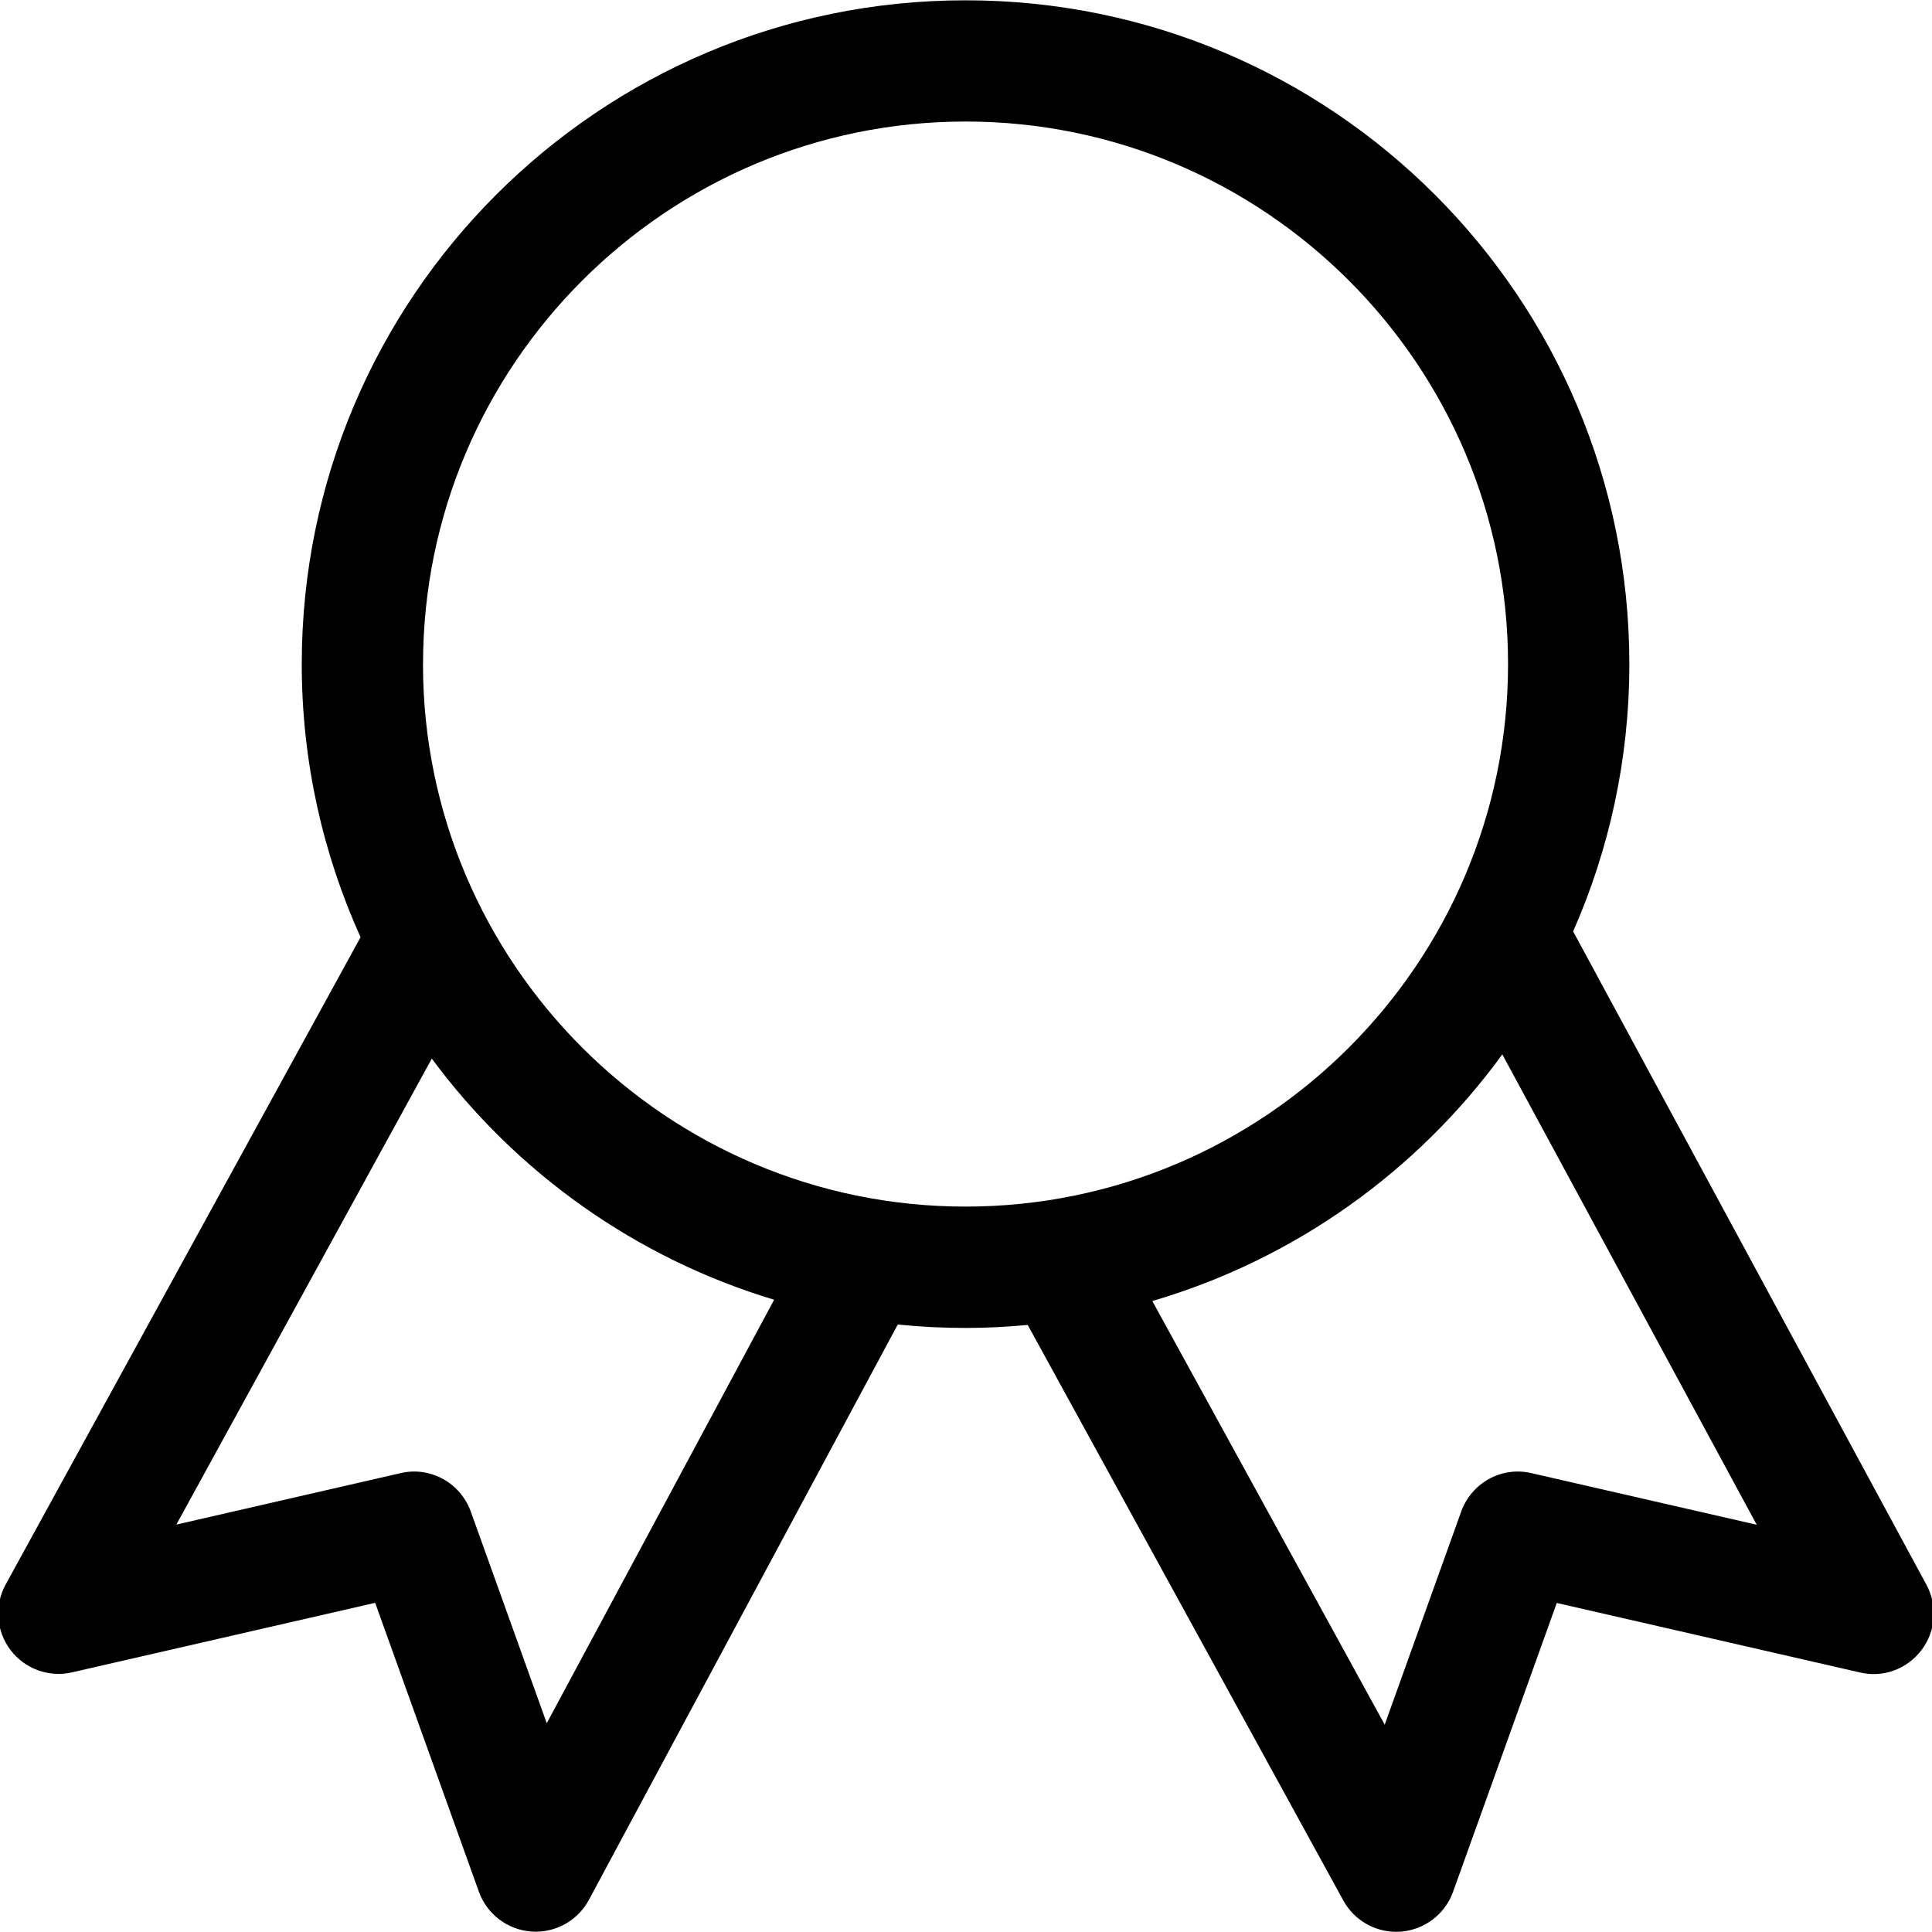<?xml version="1.0" encoding="utf-8"?><!-- Uploaded to: SVG Repo, www.svgrepo.com, Generator: SVG Repo Mixer Tools -->
<svg fill="#000000" width="800px" height="800px" viewBox="0 0 32 32" version="1.1" xmlns="http://www.w3.org/2000/svg">
    <path d="M31.908 26.249l-5.852-10.822c0.597-1.355 0.931-2.852 0.931-4.428 0-6.072-4.922-10.994-10.994-10.994-6.073 0-10.995 4.923-10.995 10.994 0 1.614 0.351 3.145 0.974 4.524l-5.878 10.721c-0.19 0.345-0.158 0.77 0.079 1.084 0.237 0.314 0.638 0.461 1.022 0.371l5.019-1.151 1.718 4.785c0.134 0.372 0.474 0.63 0.867 0.659 0.025 0.002 0.050 0.003 0.074 0.003 0.366 0 0.706-0.201 0.881-0.527l5.116-9.53c0.369 0.038 0.744 0.057 1.123 0.057 0.347 0 0.69-0.018 1.029-0.050l5.227 9.532c0.177 0.323 0.514 0.52 0.877 0.52 0.026 0 0.052-0.001 0.078-0.003 0.392-0.032 0.73-0.289 0.863-0.659l1.718-4.785 5.020 1.151c0.385 0.093 0.782-0.057 1.020-0.369s0.27-0.735 0.084-1.081zM9.056 28.542l-1.258-3.505c-0.172-0.477-0.671-0.754-1.165-0.637l-3.712 0.852 4.231-7.718c1.393 1.883 3.373 3.303 5.67 3.994zM7.007 10.999c0-4.955 4.032-8.986 8.986-8.986s8.985 4.031 8.985 8.986-4.031 8.986-8.986 8.986c-4.955 0-8.986-4.032-8.986-8.986zM25.367 24.4c-0.496-0.117-0.993 0.16-1.165 0.636l-1.267 3.53-3.849-7.017c2.357-0.691 4.386-2.148 5.797-4.085l4.214 7.791z"></path>
</svg>